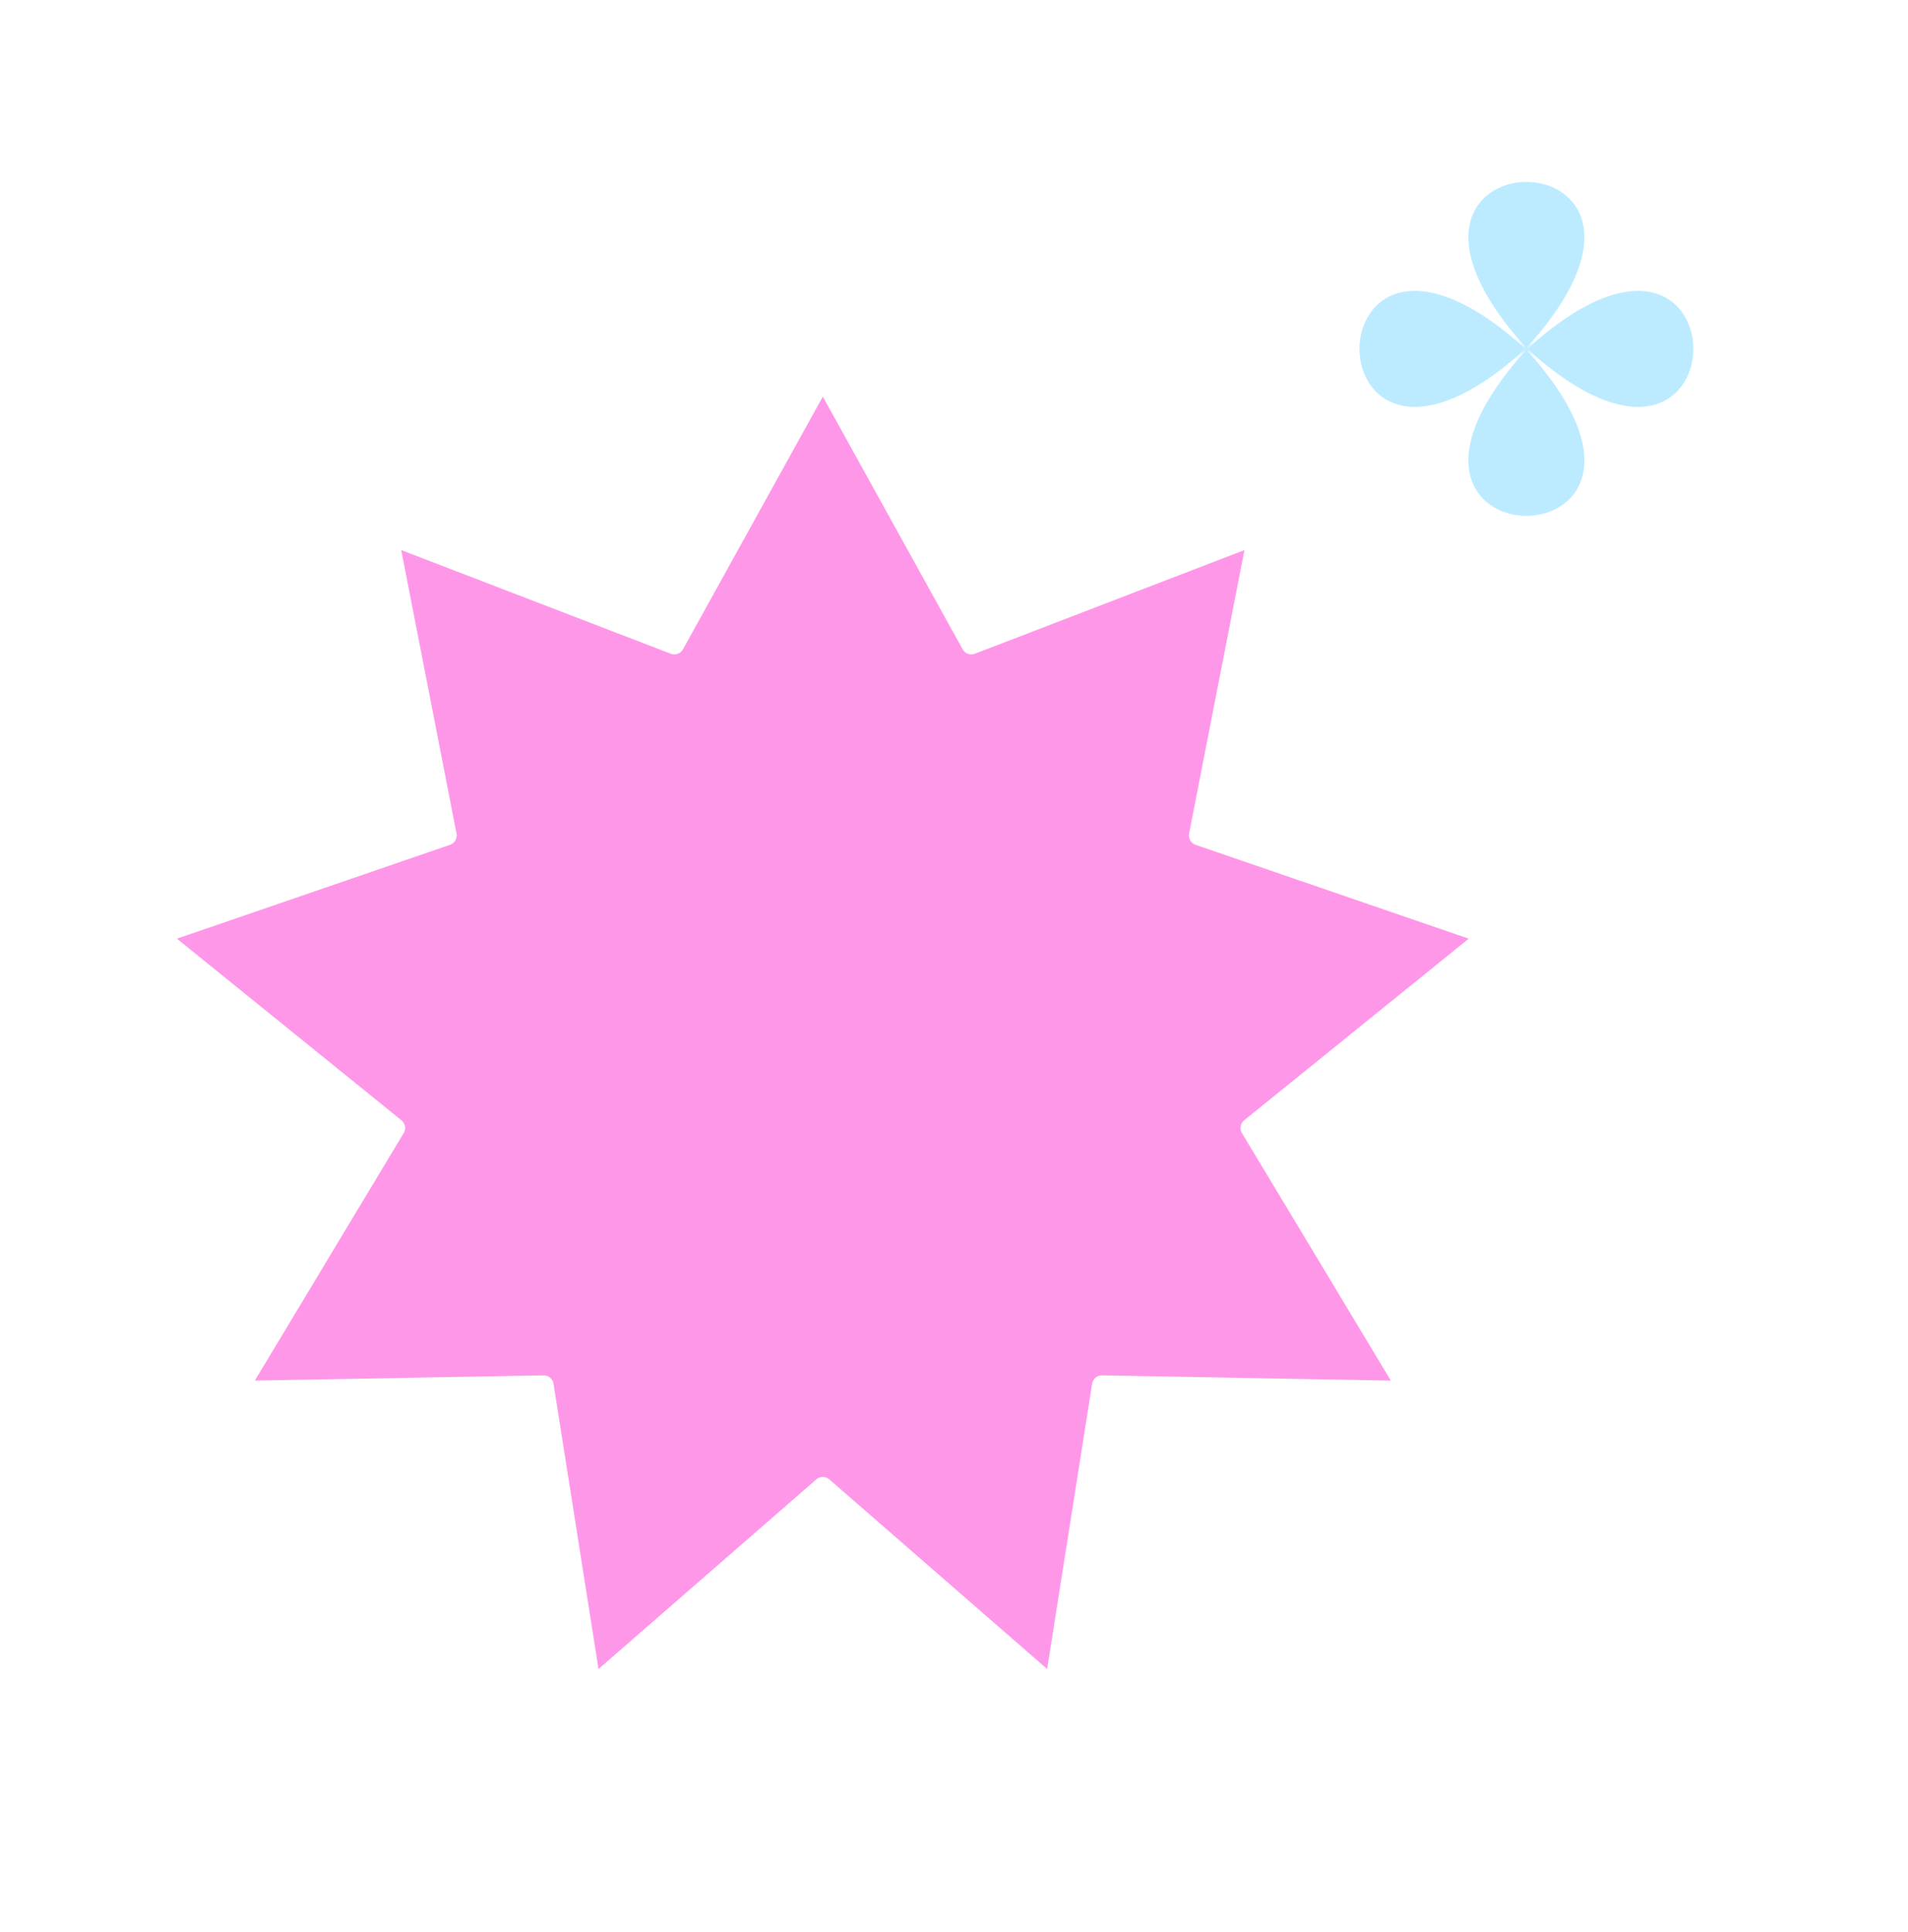 <svg width="80" height="81" viewBox="0 0 80 81" fill="none" xmlns="http://www.w3.org/2000/svg">
<mask id="mask0_54_3881" style="mask-type:alpha" maskUnits="userSpaceOnUse" x="0" y="0" width="80" height="81">
<rect y="0.626" width="80" height="80" fill="#D9D9D9"/>
</mask>
<g mask="url(#mask0_54_3881)">
<path d="M63.291 13.917C73.57 24.195 54.43 24.195 64.709 13.917C54.43 24.195 54.43 5.056 64.709 15.335C54.43 5.056 73.57 5.056 63.291 15.335C73.57 5.056 73.57 24.195 63.291 13.917Z" fill="#BCEBFF"/>
<path d="M51.717 47.717L52.074 47.502L51.717 47.717L57.571 57.446L46.219 57.24C45.803 57.233 45.445 57.533 45.38 57.944L43.611 69.159L35.047 61.705C34.733 61.431 34.267 61.431 33.953 61.705L25.389 69.159L23.62 57.944C23.555 57.533 23.197 57.233 22.781 57.24L11.43 57.446L17.283 47.717C17.498 47.361 17.417 46.901 17.093 46.639L8.265 39.5L19.003 35.81C19.396 35.675 19.63 35.271 19.55 34.862L17.376 23.719L27.974 27.794C28.362 27.943 28.8 27.784 29.002 27.42L34.5 17.486L39.998 27.42C40.2 27.784 40.638 27.943 41.026 27.794L51.624 23.719L49.45 34.862C49.37 35.271 49.604 35.675 49.997 35.81L60.735 39.5L51.907 46.639C51.583 46.901 51.502 47.361 51.717 47.717Z" fill="#FF97E9" stroke="#FF97E9" stroke-width="0.833"/>
</g>
</svg>
